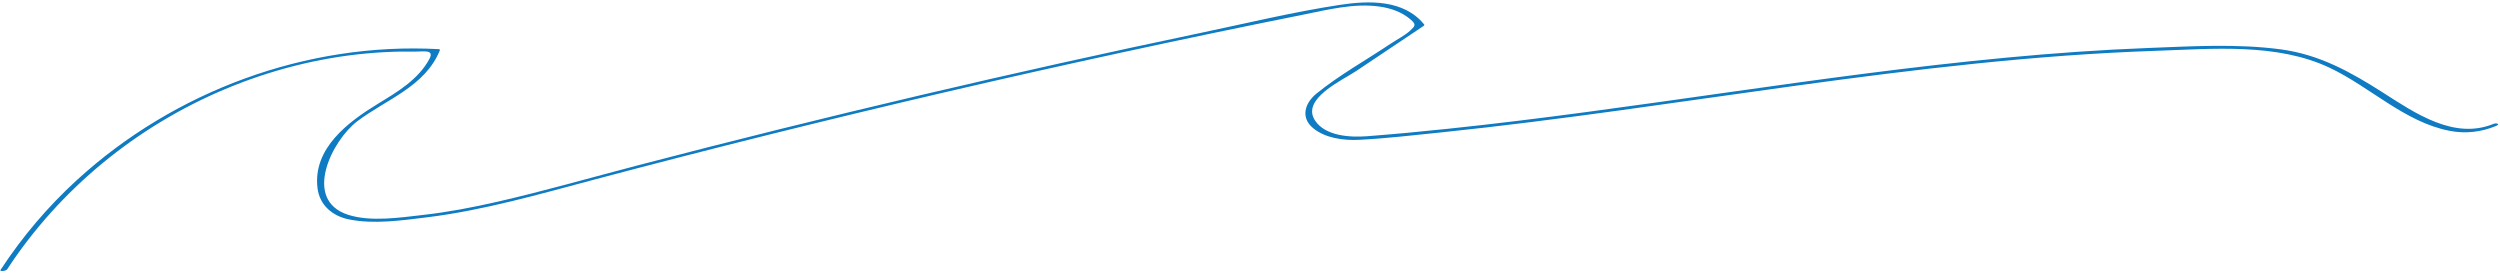 <?xml version="1.0" encoding="UTF-8"?> <svg xmlns="http://www.w3.org/2000/svg" width="1025" height="112" viewBox="0 0 1025 112" fill="none"> <path d="M2.915 110.446C24.465 77.536 56.015 51.776 92.255 36.556C110.825 28.756 130.565 23.696 150.635 21.886C155.235 21.466 159.845 21.226 164.465 21.146C166.515 21.116 168.575 21.106 170.625 21.146C173.515 21.196 178.195 20.146 176.065 24.146C171.585 32.556 162.985 37.656 155.105 42.456C142.925 49.886 128.155 60.716 130.185 77.176C131.045 84.116 136.285 88.536 142.905 89.916C153.085 92.046 164.685 90.376 174.885 89.126C198.385 86.236 221.235 79.586 244.065 73.526C268.015 67.176 292.025 60.996 316.075 55.016C363.845 43.126 411.805 31.956 459.915 21.526C484.665 16.156 509.445 10.996 534.275 6.016C544.415 3.986 555.005 1.256 565.415 2.666C570.125 3.306 574.765 4.886 578.395 8.036C580.755 10.086 580.215 10.666 578.155 12.566C575.865 14.666 572.605 16.276 570.015 18.016C560.025 24.696 549.055 30.806 539.735 38.386C534.975 42.256 533.145 48.166 538.345 52.506C543.355 56.686 550.975 57.646 557.255 57.326C568.555 56.746 579.875 55.416 591.125 54.256C639.755 49.216 688.075 41.766 736.495 35.116C785.335 28.406 834.375 22.506 883.685 20.846C907.045 20.056 933.455 17.506 955.185 27.796C971.695 35.606 985.965 50.076 1004.32 53.636C1010.85 54.906 1017.27 54.166 1023.4 51.636C1025.29 50.856 1023.53 50.296 1022.35 50.786C1006.22 57.426 990.245 46.416 977.115 38.026C963.795 29.516 950.965 22.336 935.025 20.226C917.255 17.866 898.805 18.976 880.945 19.666C861.535 20.406 842.145 21.796 822.805 23.616C746.085 30.826 670.205 44.786 593.585 52.806C582.555 53.966 571.505 55.016 560.435 55.856C553.615 56.376 543.335 55.836 539.135 49.366C533.385 40.516 550.355 32.926 555.985 29.156C565.215 22.986 574.435 16.806 583.665 10.636C583.895 10.486 584.095 10.246 583.895 10.006C575.545 -0.244 561.195 0.186 549.275 2.006C530.225 4.916 511.295 9.496 492.445 13.456C453.965 21.526 415.585 30.056 377.305 39.056C338.505 48.176 299.825 57.776 261.265 67.856C242.115 72.856 223.065 78.346 203.775 82.756C193.765 85.046 183.655 86.966 173.455 88.126C163.915 89.206 152.015 91.056 142.715 88.056C123.885 81.976 136.135 57.546 146.485 49.716C158.405 40.706 174.365 35.476 180.365 20.576C180.485 20.266 180.055 20.156 179.845 20.146C125.785 17.216 71.485 37.296 31.585 73.766C19.635 84.686 9.125 97.066 0.255 110.616C-0.345 111.486 2.485 111.096 2.915 110.446Z" fill="#0F7BC2"></path> </svg> 
